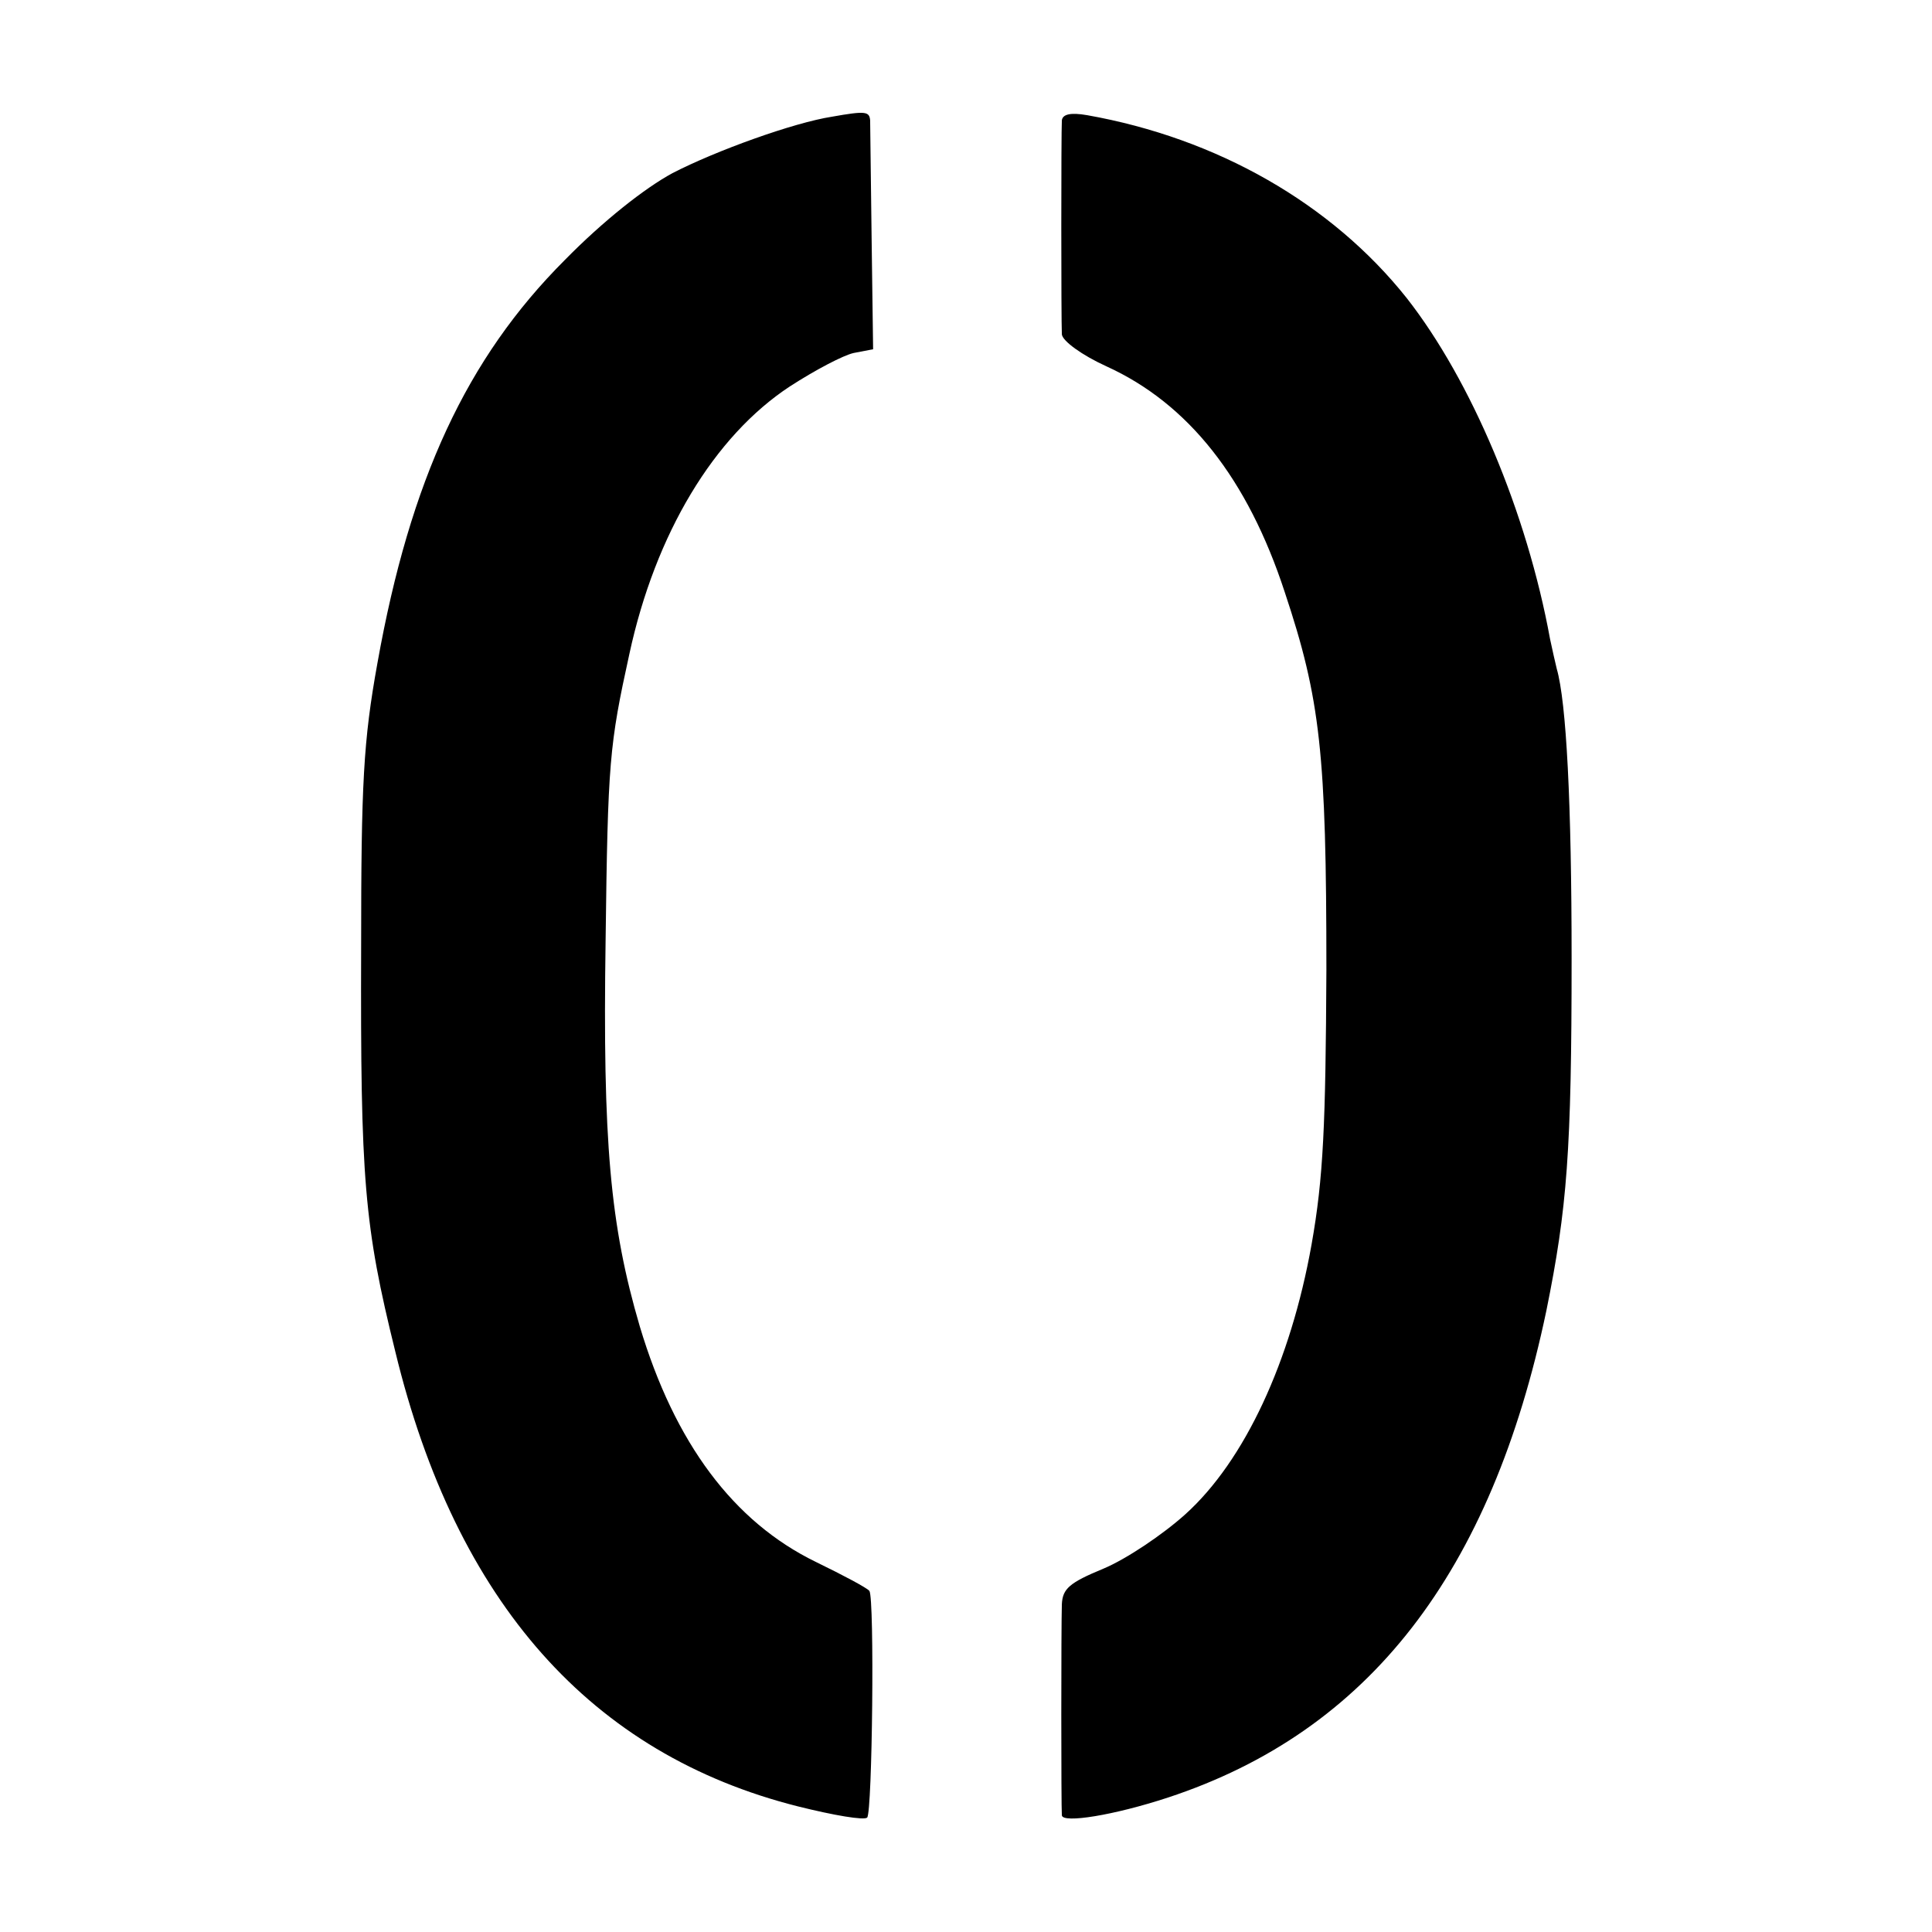 <svg version="1.0" xmlns="http://www.w3.org/2000/svg" width="346.667" height="346.667" viewBox="0 0 260 260"><path d="M112 15.7c-5.2.8-15.7 4.6-21.5 7.6-3.7 2-9.3 6.4-14.5 11.7-13.2 13.2-20.8 29.6-25.2 54.2-1.9 10.5-2.2 16.2-2.2 38.3-.1 31.3.4 37.4 4.6 54.4 8.2 33.8 26.4 54.2 54.2 61.2 4.8 1.2 8.9 1.9 9.3 1.5.7-.7 1-29.5.3-30.5-.3-.4-3.5-2.1-7.2-3.9-11.1-5.4-19-16-23.7-31.7-4-13.6-5-24.9-4.6-52 .3-24 .5-26.2 3.2-38.5 3.5-16.2 11.4-29.3 21.6-36 3.4-2.2 7.2-4.2 8.6-4.5l2.6-.5-.2-14.8c-.1-8.1-.2-15.3-.2-16-.1-1.2-.6-1.3-5.1-.5zm30.9.5c-.1 1.6-.1 26.8 0 28.8.1.9 2.7 2.8 6 4.3 11 5 19 15.1 24 30.4 4.8 14.4 5.6 21.7 5.6 50.8-.1 20.9-.4 28-2 37-2.8 15.7-9 29.1-17 36.3-3 2.7-7.9 6-11 7.3-4.6 1.9-5.5 2.7-5.6 4.8-.1 3-.1 27.2 0 28.4.1 1.1 7 0 14.3-2.4 27-8.9 43.5-30.2 50.9-65.5 2.8-13.8 3.4-21.5 3.4-47.4 0-20.9-.7-34.5-2-39-.2-.8-.6-2.6-.9-4-3.1-17-10.6-34.8-19.3-45.9-10.1-12.7-25.5-21.5-43-24.6-2.3-.4-3.3-.1-3.4.7z"/></svg>
